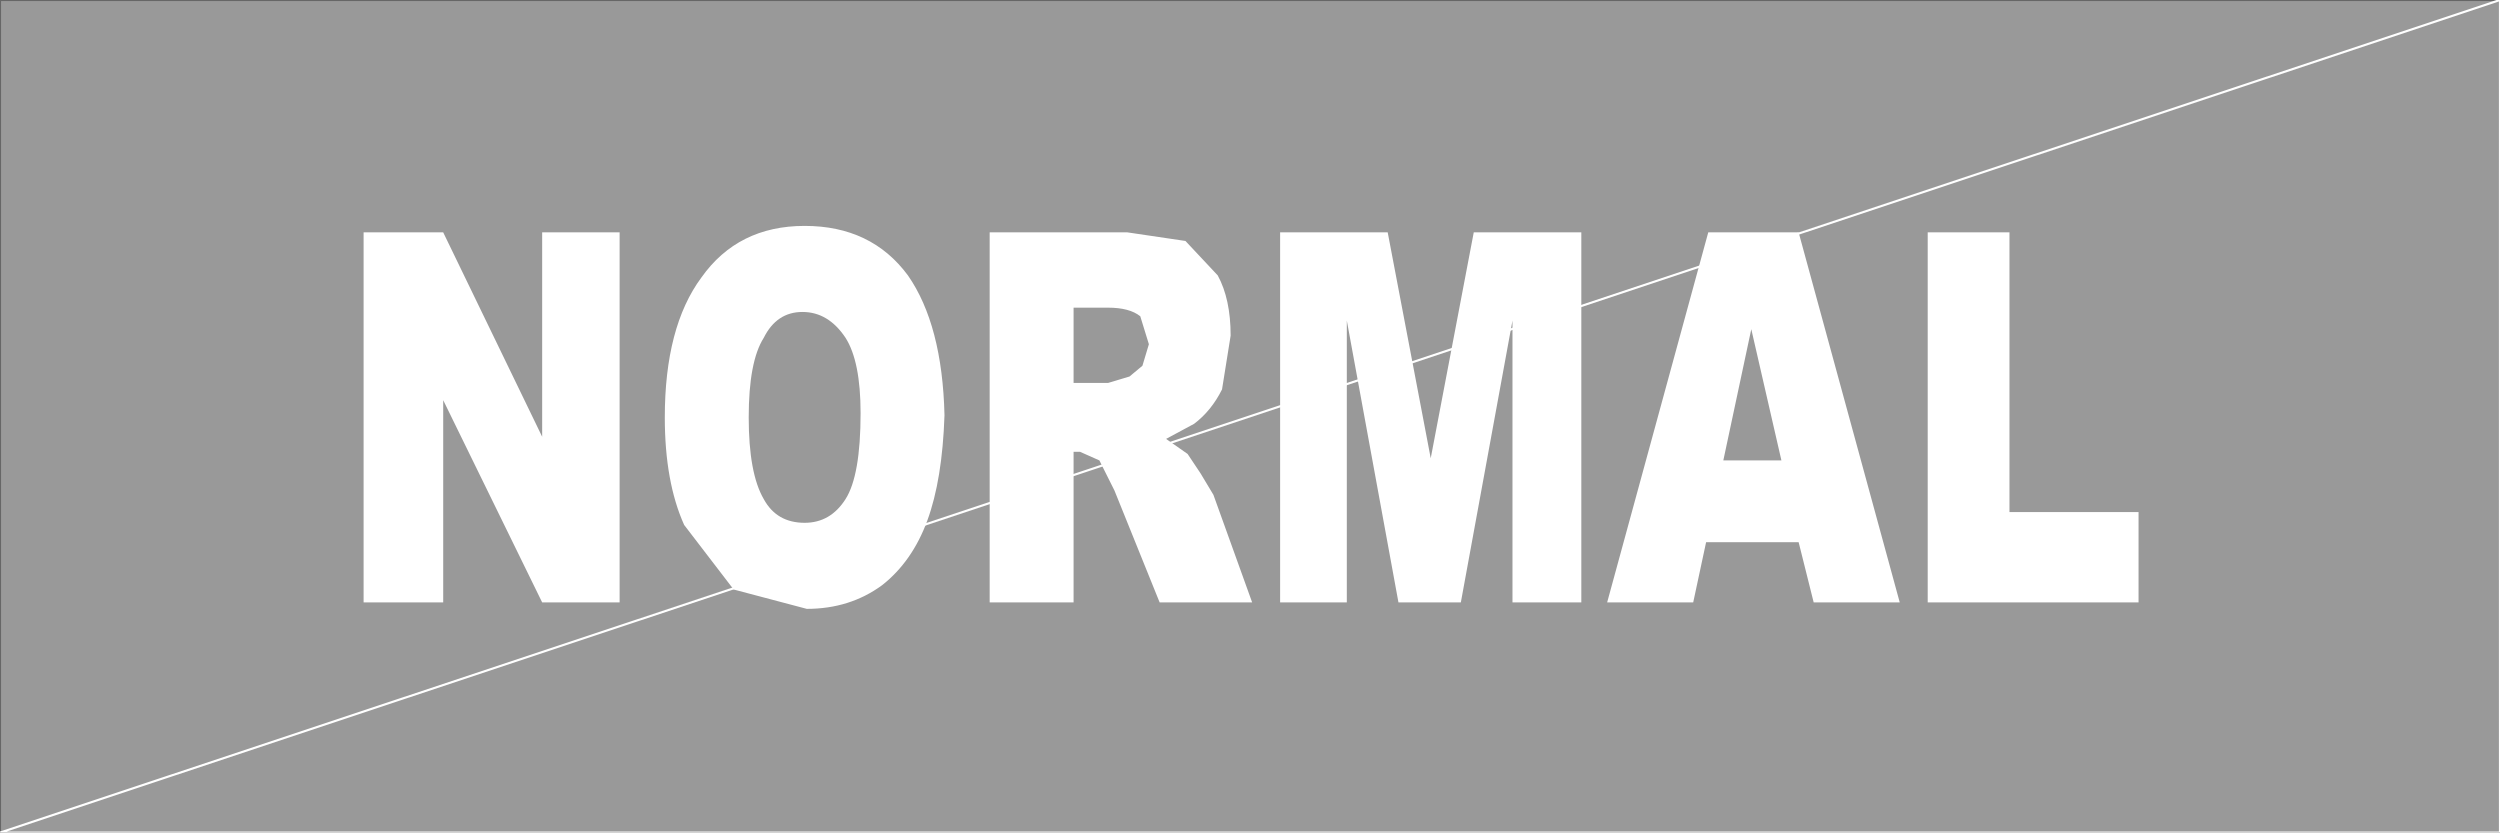 <?xml version="1.0" encoding="UTF-8" standalone="no"?>
<svg xmlns:xlink="http://www.w3.org/1999/xlink" height="19.35px" width="58.1px" xmlns="http://www.w3.org/2000/svg">
  <rect width="100%" height="100%" fill="#333333" stroke="none"/>
  <g transform="matrix(1.0, 0.0, 0.0, 1.0, 29.05, 9.7)">
    <path d="M29.05 -9.7 L29.05 9.65 -29.05 9.65 -29.05 -9.7 29.05 -9.7" fill="#999999" fill-rule="evenodd" stroke="none"/>
    <path d="M-29.05 9.65 L-29.05 -9.7 29.05 -9.7" fill="none" stroke="#666666" stroke-linecap="round" stroke-linejoin="round" stroke-width="0.05"/>
    <path d="M29.05 -9.7 L29.05 9.65 -29.05 9.65 Z" fill="none" stroke="#ffffff" stroke-linecap="round" stroke-linejoin="round" stroke-width="0.05"/>
    <path d="M7.7 -4.3 L7.7 4.3 6.1 4.3 6.1 -2.25 4.9 4.3 3.45 4.3 2.25 -2.25 2.25 4.3 0.7 4.3 0.7 -4.3 3.2 -4.3 4.2 0.95 5.2 -4.3 7.7 -4.3 M12.75 -4.3 L15.1 4.3 13.1 4.3 12.75 2.9 10.6 2.9 10.3 4.3 8.3 4.3 10.65 -4.3 12.75 -4.3 M17.65 -4.3 L17.65 2.2 20.65 2.2 20.65 4.3 15.75 4.3 15.75 -4.3 17.65 -4.3 M12.35 1.0 L11.65 -2.05 11.0 1.0 12.35 1.0 M-10.35 -4.45 Q-8.8 -4.45 -7.95 -3.3 -7.15 -2.15 -7.1 -0.05 -7.15 1.45 -7.5 2.4 -7.85 3.35 -8.55 3.9 -9.3 4.45 -10.3 4.45 L-12.0 4.0 -13.15 2.5 Q-13.6 1.5 -13.6 0.0 -13.6 -2.1 -12.75 -3.25 -11.9 -4.45 -10.35 -4.45 M-14.65 -4.3 L-14.65 4.3 -16.45 4.3 -18.75 -0.4 -18.75 4.3 -20.6 4.3 -20.6 -4.3 -18.75 -4.3 -16.45 0.45 -16.45 -4.3 -14.65 -4.3 M-11.3 -1.85 Q-11.65 -1.3 -11.65 0.0 -11.65 1.3 -11.3 1.9 -11.0 2.45 -10.35 2.45 -9.75 2.45 -9.4 1.9 -9.05 1.35 -9.05 -0.1 -9.05 -1.3 -9.4 -1.85 -9.8 -2.45 -10.4 -2.45 -11.0 -2.45 -11.3 -1.85 M-0.75 -3.3 Q-0.45 -2.75 -0.45 -1.9 L-0.65 -0.65 Q-0.9 -0.15 -1.3 0.15 L-1.95 0.5 -1.45 0.85 -1.15 1.3 -0.85 1.8 0.05 4.3 -2.1 4.3 -3.15 1.7 -3.5 1.0 -3.95 0.8 -4.1 0.8 -4.1 4.3 -6.05 4.3 -6.05 -4.3 -2.85 -4.3 -1.5 -4.1 -0.75 -3.3 M-3.3 -2.55 L-4.1 -2.55 -4.1 -0.8 -3.3 -0.8 -2.8 -0.95 -2.5 -1.2 -2.35 -1.7 -2.55 -2.35 Q-2.8 -2.55 -3.3 -2.55" fill="#ffffff" fill-rule="evenodd" stroke="none"/>
  </g>
</svg>
